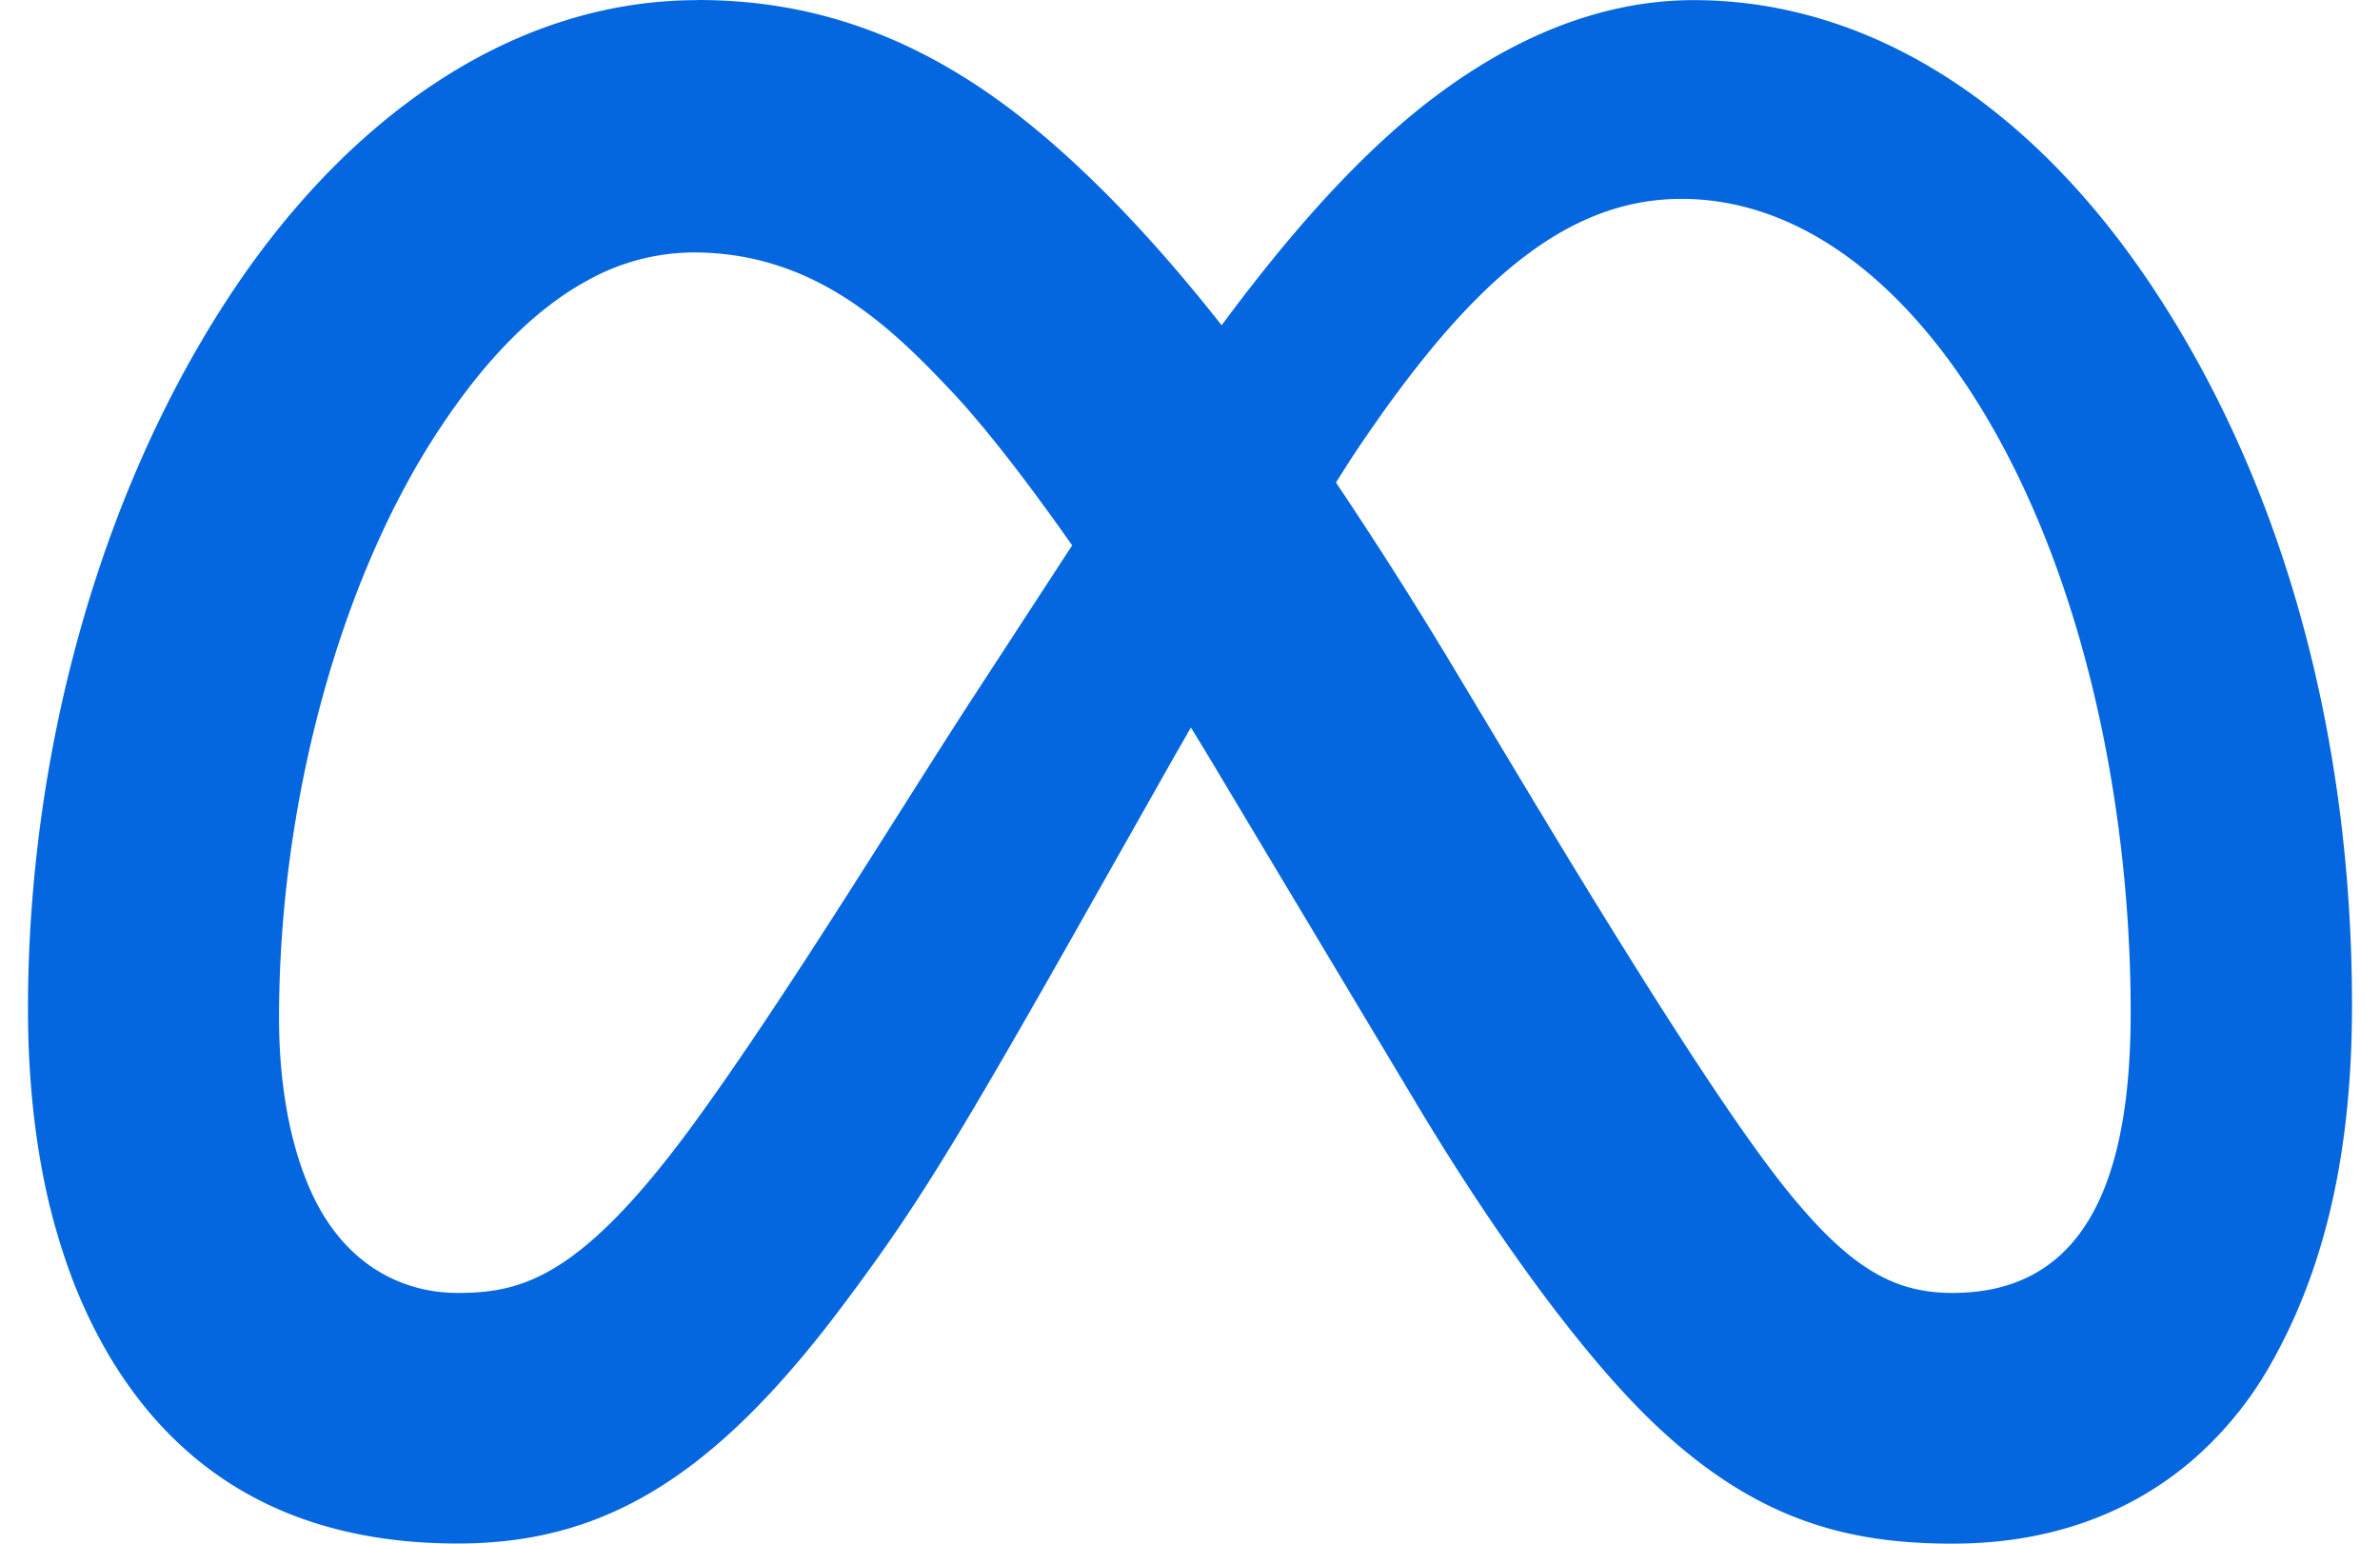 <svg fill="#0467DF" role="img" viewBox="0 0 37 24" xmlns="http://www.w3.org/2000/svg"><title>Meta</title><path d="M10.845 0.002c-2.963 0-5.545 1.927-7.333 4.686C1.494 7.797 0.435 11.824 0.435 15.687c0 1.063 0.105 2.061 0.316 2.97a9.972 9.972 0 0 0 0.399 1.295 7.974 7.974 0 0 0 0.558 1.145c1.048 1.745 2.737 2.901 5.409 2.901 2.254 0 3.964-1.01 5.969-3.679 1.144-1.524 1.722-2.448 4.009-6.503l1.139-2.016 0.28-0.489c0.092 0.151 0.182 0.295 0.275 0.451l3.24 5.412c1.09 1.822 2.507 3.848 3.718 4.989 1.575 1.486 2.999 1.837 4.607 1.837 1.618 0 2.824-0.534 3.696-1.269a5.635 5.635 0 0 0 1.219-1.465c0.816-1.414 1.296-3.202 1.296-5.638 0-4.095-1.025-8.065-3.137-11.216-1.93-2.878-4.452-4.411-7.1-4.41-1.576 0-3.143 0.703-4.596 1.969-0.982 0.858-1.892 1.942-2.74 3.086-1.039-1.317-2.01-2.329-2.947-3.095-1.779-1.454-3.485-1.962-5.2-1.962z m15.295 3.09c1.727 0 3.294 1.141 4.505 3.01 1.704 2.632 2.479 6.315 2.479 9.635 0 2.33-0.554 4.366-2.769 4.365-0.873 0-1.546-0.346-2.505-1.511-0.747-0.905-2.022-2.827-4.263-6.561l-0.929-1.548a67.607 67.607 0 0 0-1.889-2.98c0.105-0.164 0.212-0.337 0.317-0.493 1.686-2.51 3.189-3.917 5.056-3.917z m-15.357 0.833c1.904 0 3.098 1.191 4.027 2.177 0.462 0.492 1.11 1.311 1.858 2.377l-1.536 2.357c-1.14 1.751-2.833 4.542-4.271 6.531-1.793 2.482-2.725 2.735-3.742 2.735-0.789 0-1.563-0.357-2.082-1.195-0.396-0.641-0.699-1.701-0.699-3.08 0-3.344 0.948-6.827 2.499-9.165 0.683-1.034 1.451-1.846 2.308-2.308a3.408 3.408 0 0 1 1.638-0.429z"/></svg>